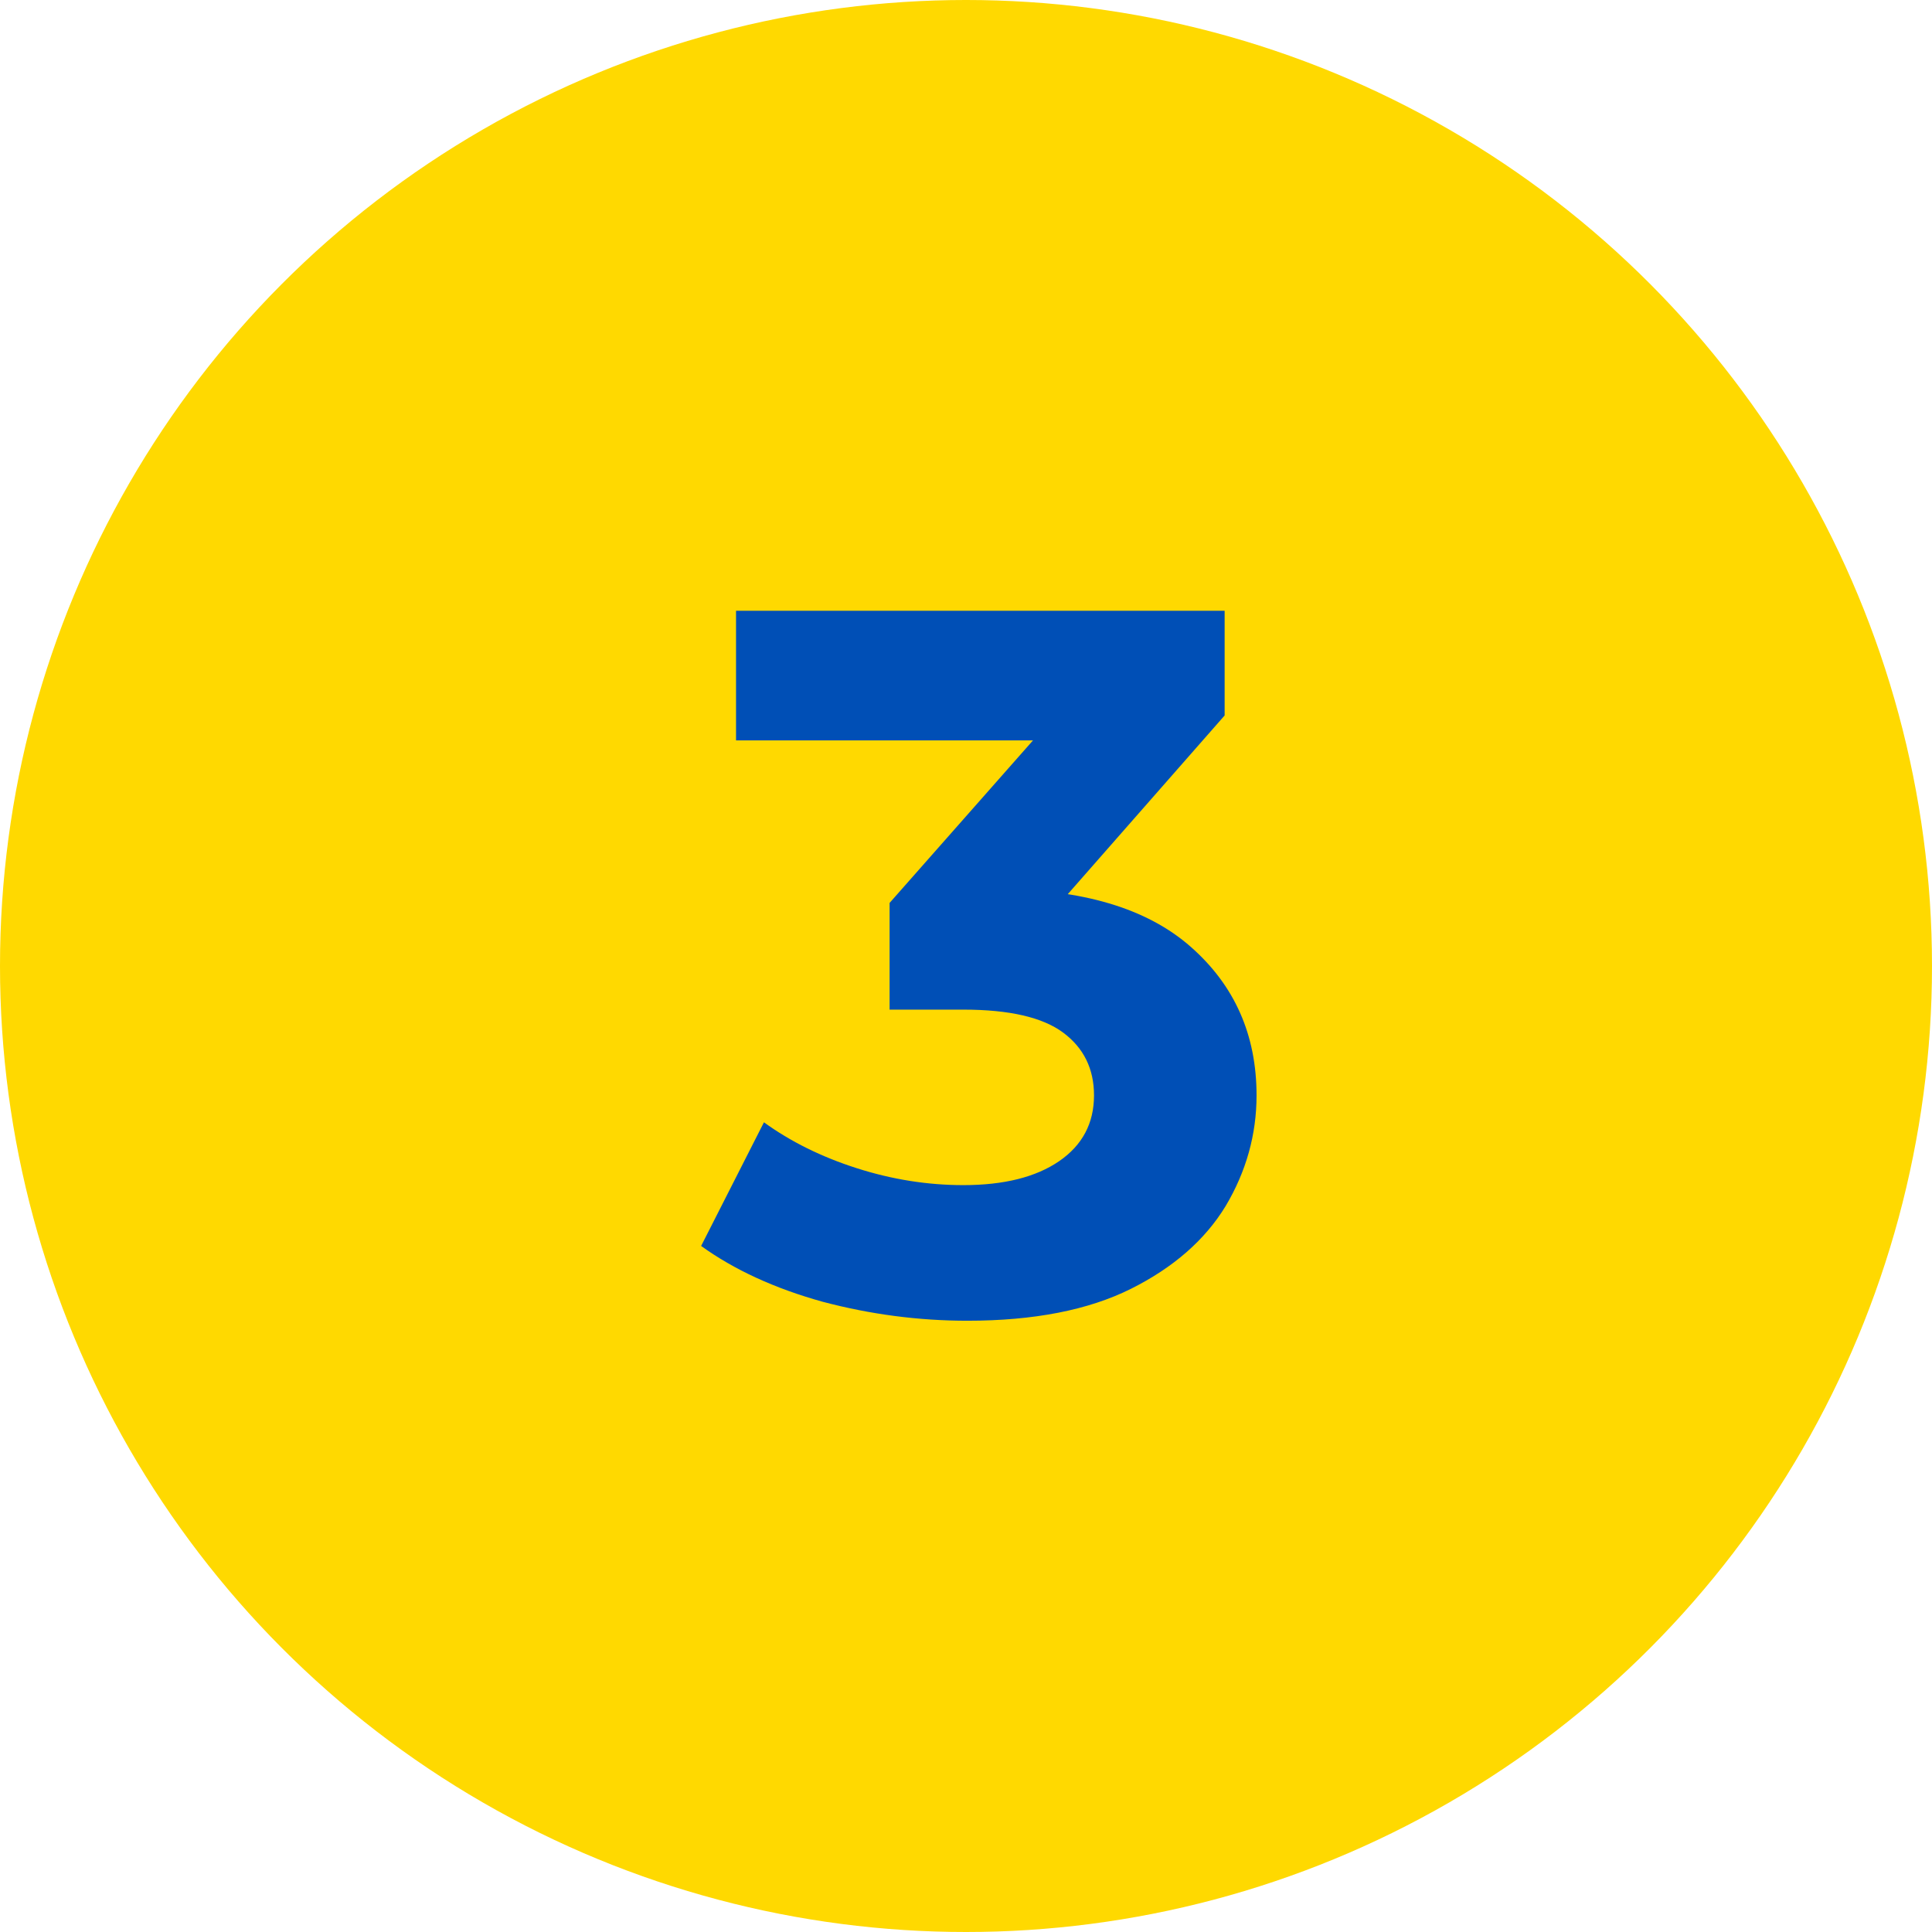 <svg xmlns="http://www.w3.org/2000/svg" width="31" height="31" viewBox="0 0 31 31" fill="none"><circle r="15.5" transform="matrix(-1 0 0 1 15.5 15.5)" fill="#FFD900"></circle><path d="M15.522 21.192C14.743 21.192 13.97 21.091 13.202 20.888C12.434 20.675 11.783 20.376 11.25 19.992L12.258 18.008C12.684 18.317 13.18 18.563 13.746 18.744C14.311 18.925 14.882 19.016 15.458 19.016C16.108 19.016 16.62 18.888 16.994 18.632C17.367 18.376 17.554 18.024 17.554 17.576C17.554 17.149 17.388 16.813 17.058 16.568C16.727 16.323 16.194 16.2 15.458 16.2H14.274V14.488L17.394 10.952L17.682 11.88H11.81V9.8H19.65V11.48L16.546 15.016L15.234 14.264H15.986C17.362 14.264 18.402 14.573 19.106 15.192C19.81 15.811 20.162 16.605 20.162 17.576C20.162 18.205 19.996 18.797 19.666 19.352C19.335 19.896 18.828 20.339 18.146 20.68C17.463 21.021 16.588 21.192 15.522 21.192Z" fill="#004FB6"></path></svg>